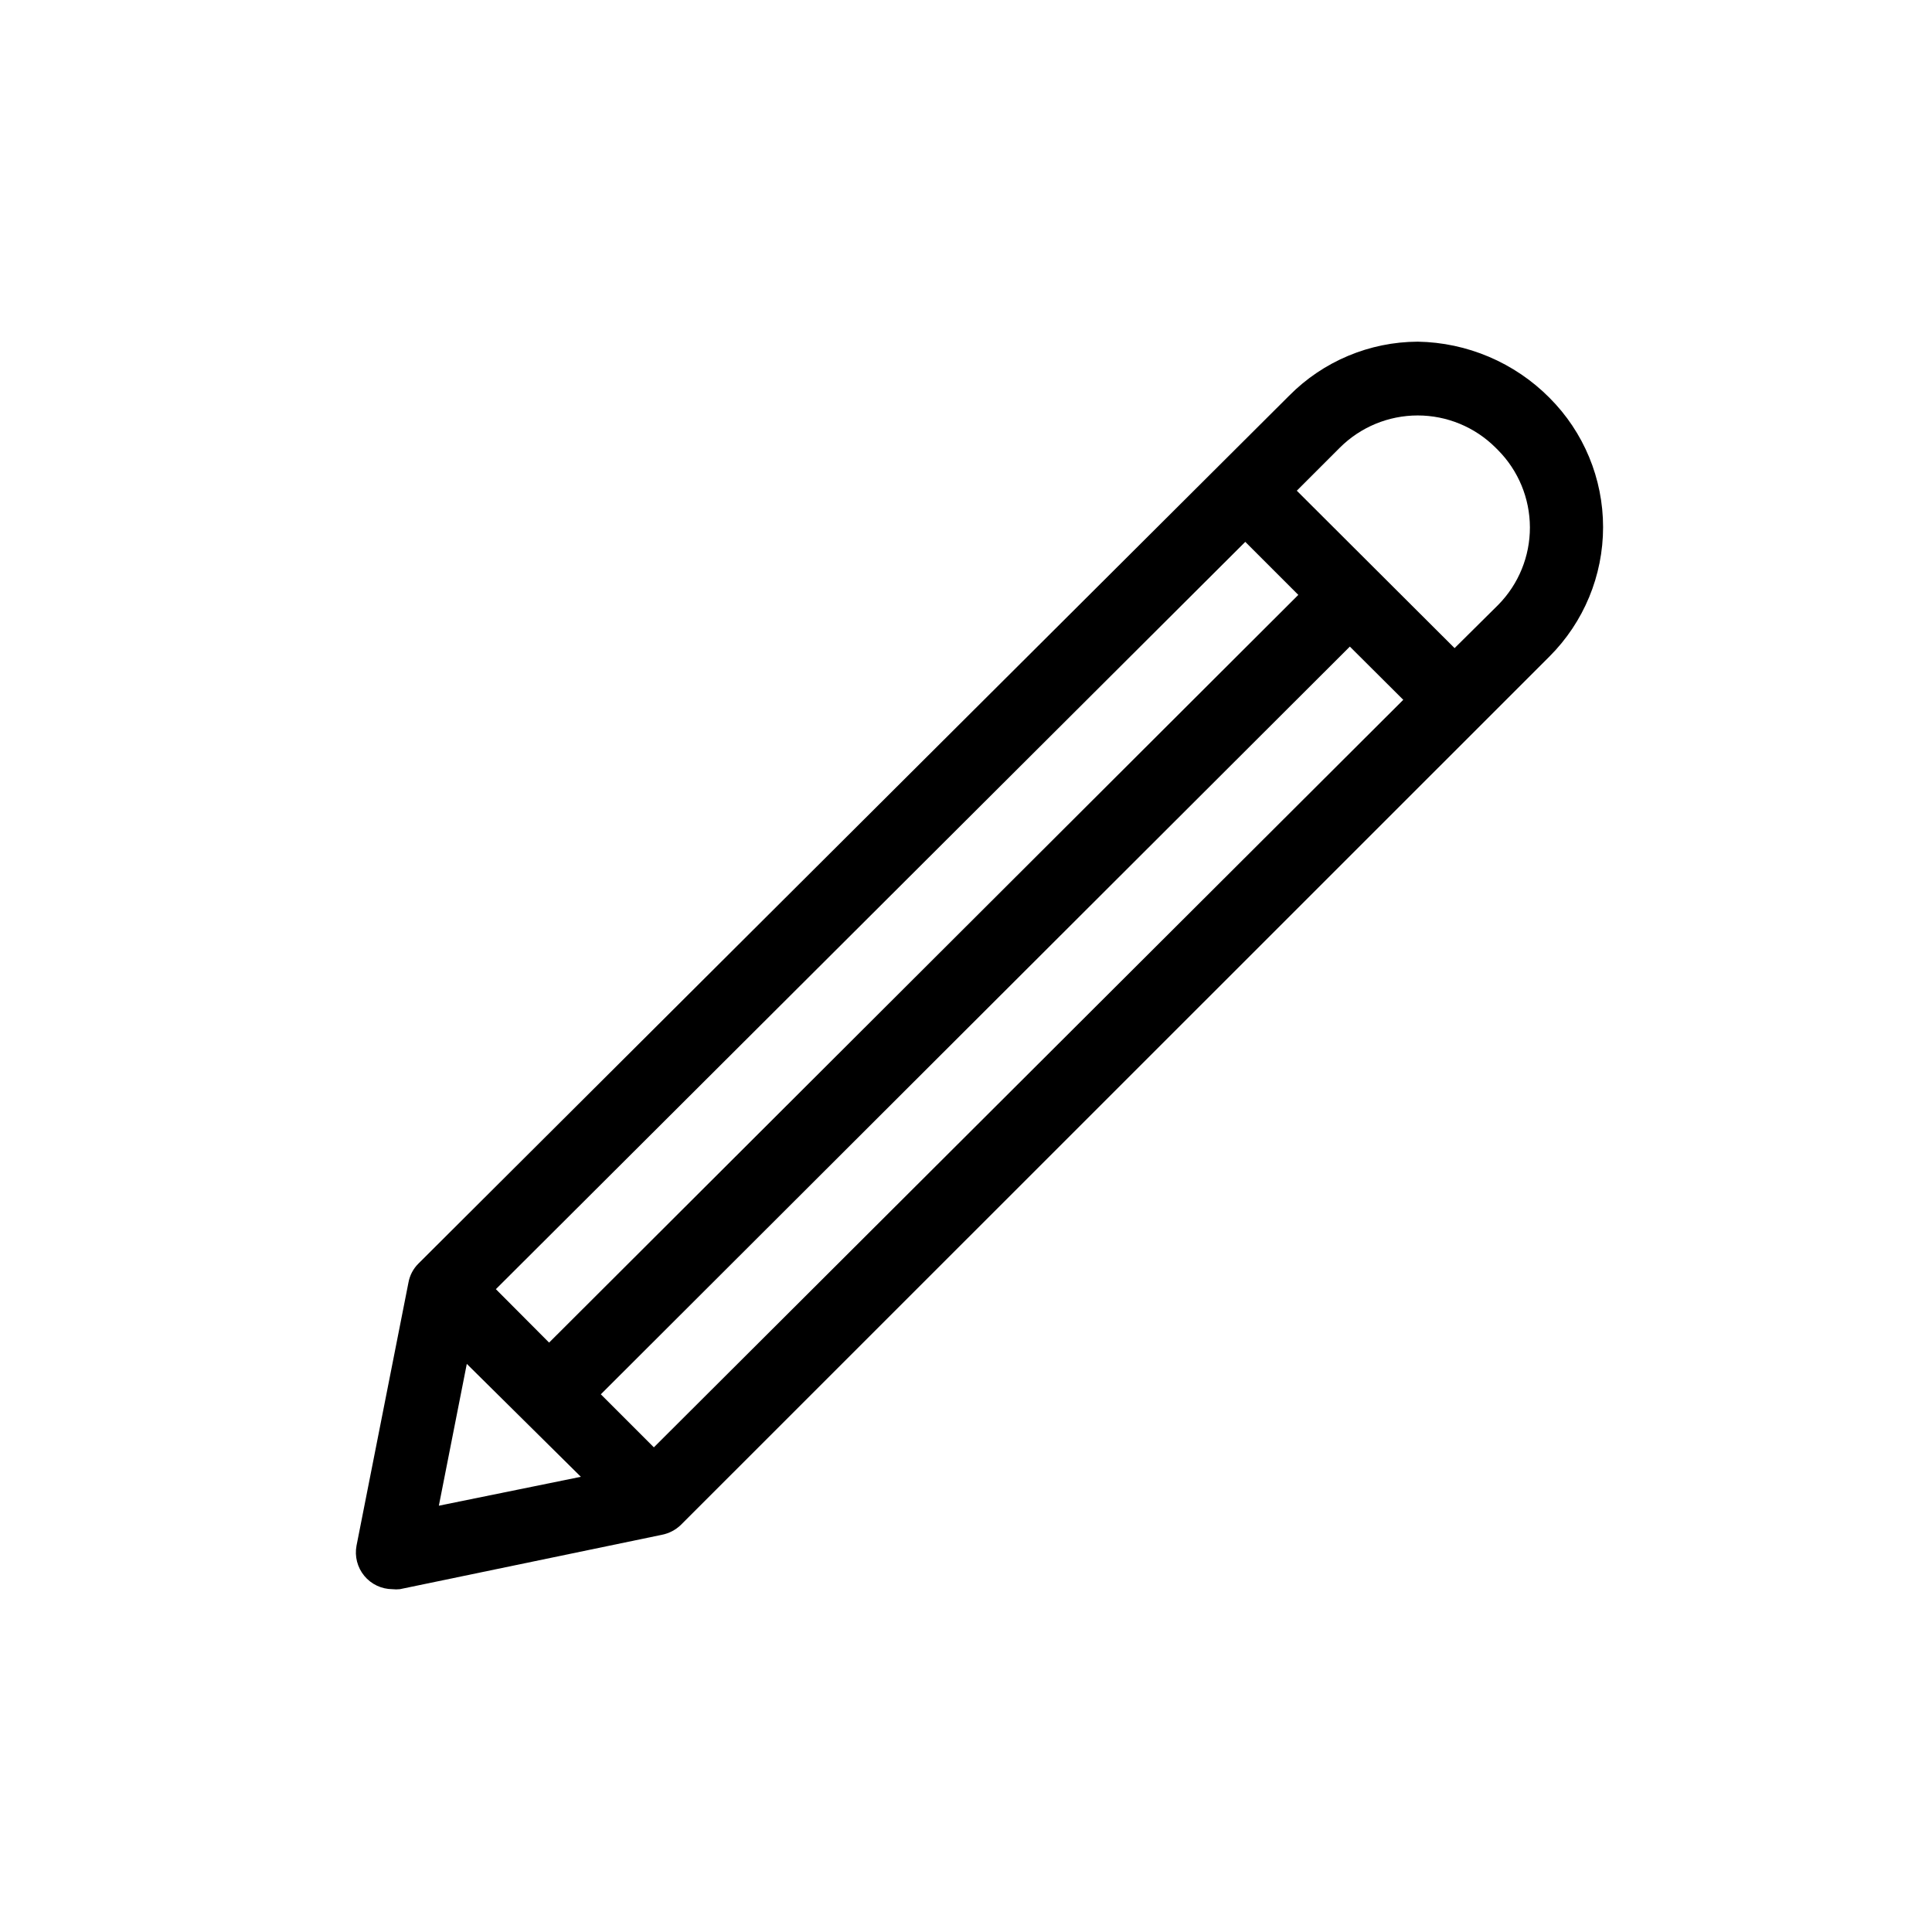<?xml version="1.0" encoding="UTF-8"?>
<!-- The Best Svg Icon site in the world: iconSvg.co, Visit us! https://iconsvg.co -->
<svg fill="#000000" width="800px" height="800px" version="1.1" viewBox="144 144 512 512" xmlns="http://www.w3.org/2000/svg">
 <path d="m554.62 249.41c-9.254-9.316-21.785-14.648-34.914-14.863-12.801 0.059-25.055 5.207-34.059 14.309l-230.79 230.04c-1.371 1.371-2.285 3.129-2.621 5.039l-13.754 69.676c-0.539 2.84 0.215 5.773 2.055 8.004s4.578 3.523 7.469 3.535c0.652 0.074 1.312 0.074 1.965 0l69.426-14.41c1.895-0.371 3.644-1.281 5.035-2.621l230.19-230.14c9.098-9.09 14.211-21.422 14.211-34.281 0-12.863-5.113-25.195-14.211-34.285zm-80.609 38.188 14.055 14.055-198.55 198.15-14.105-14.16zm-213.71 255.43 7.406-37.586 30.23 29.926zm56.98-15.469-14.055-14.055 198.5-198.15 14.156 14.105zm223.79-223.29-11.59 11.488-41.816-41.715 11.438-11.438c5.477-5.445 12.883-8.504 20.605-8.504s15.133 3.059 20.605 8.504l0.656 0.656c5.41 5.445 8.453 12.805 8.473 20.484 0.02 7.676-2.988 15.051-8.371 20.523z"/>
</svg>